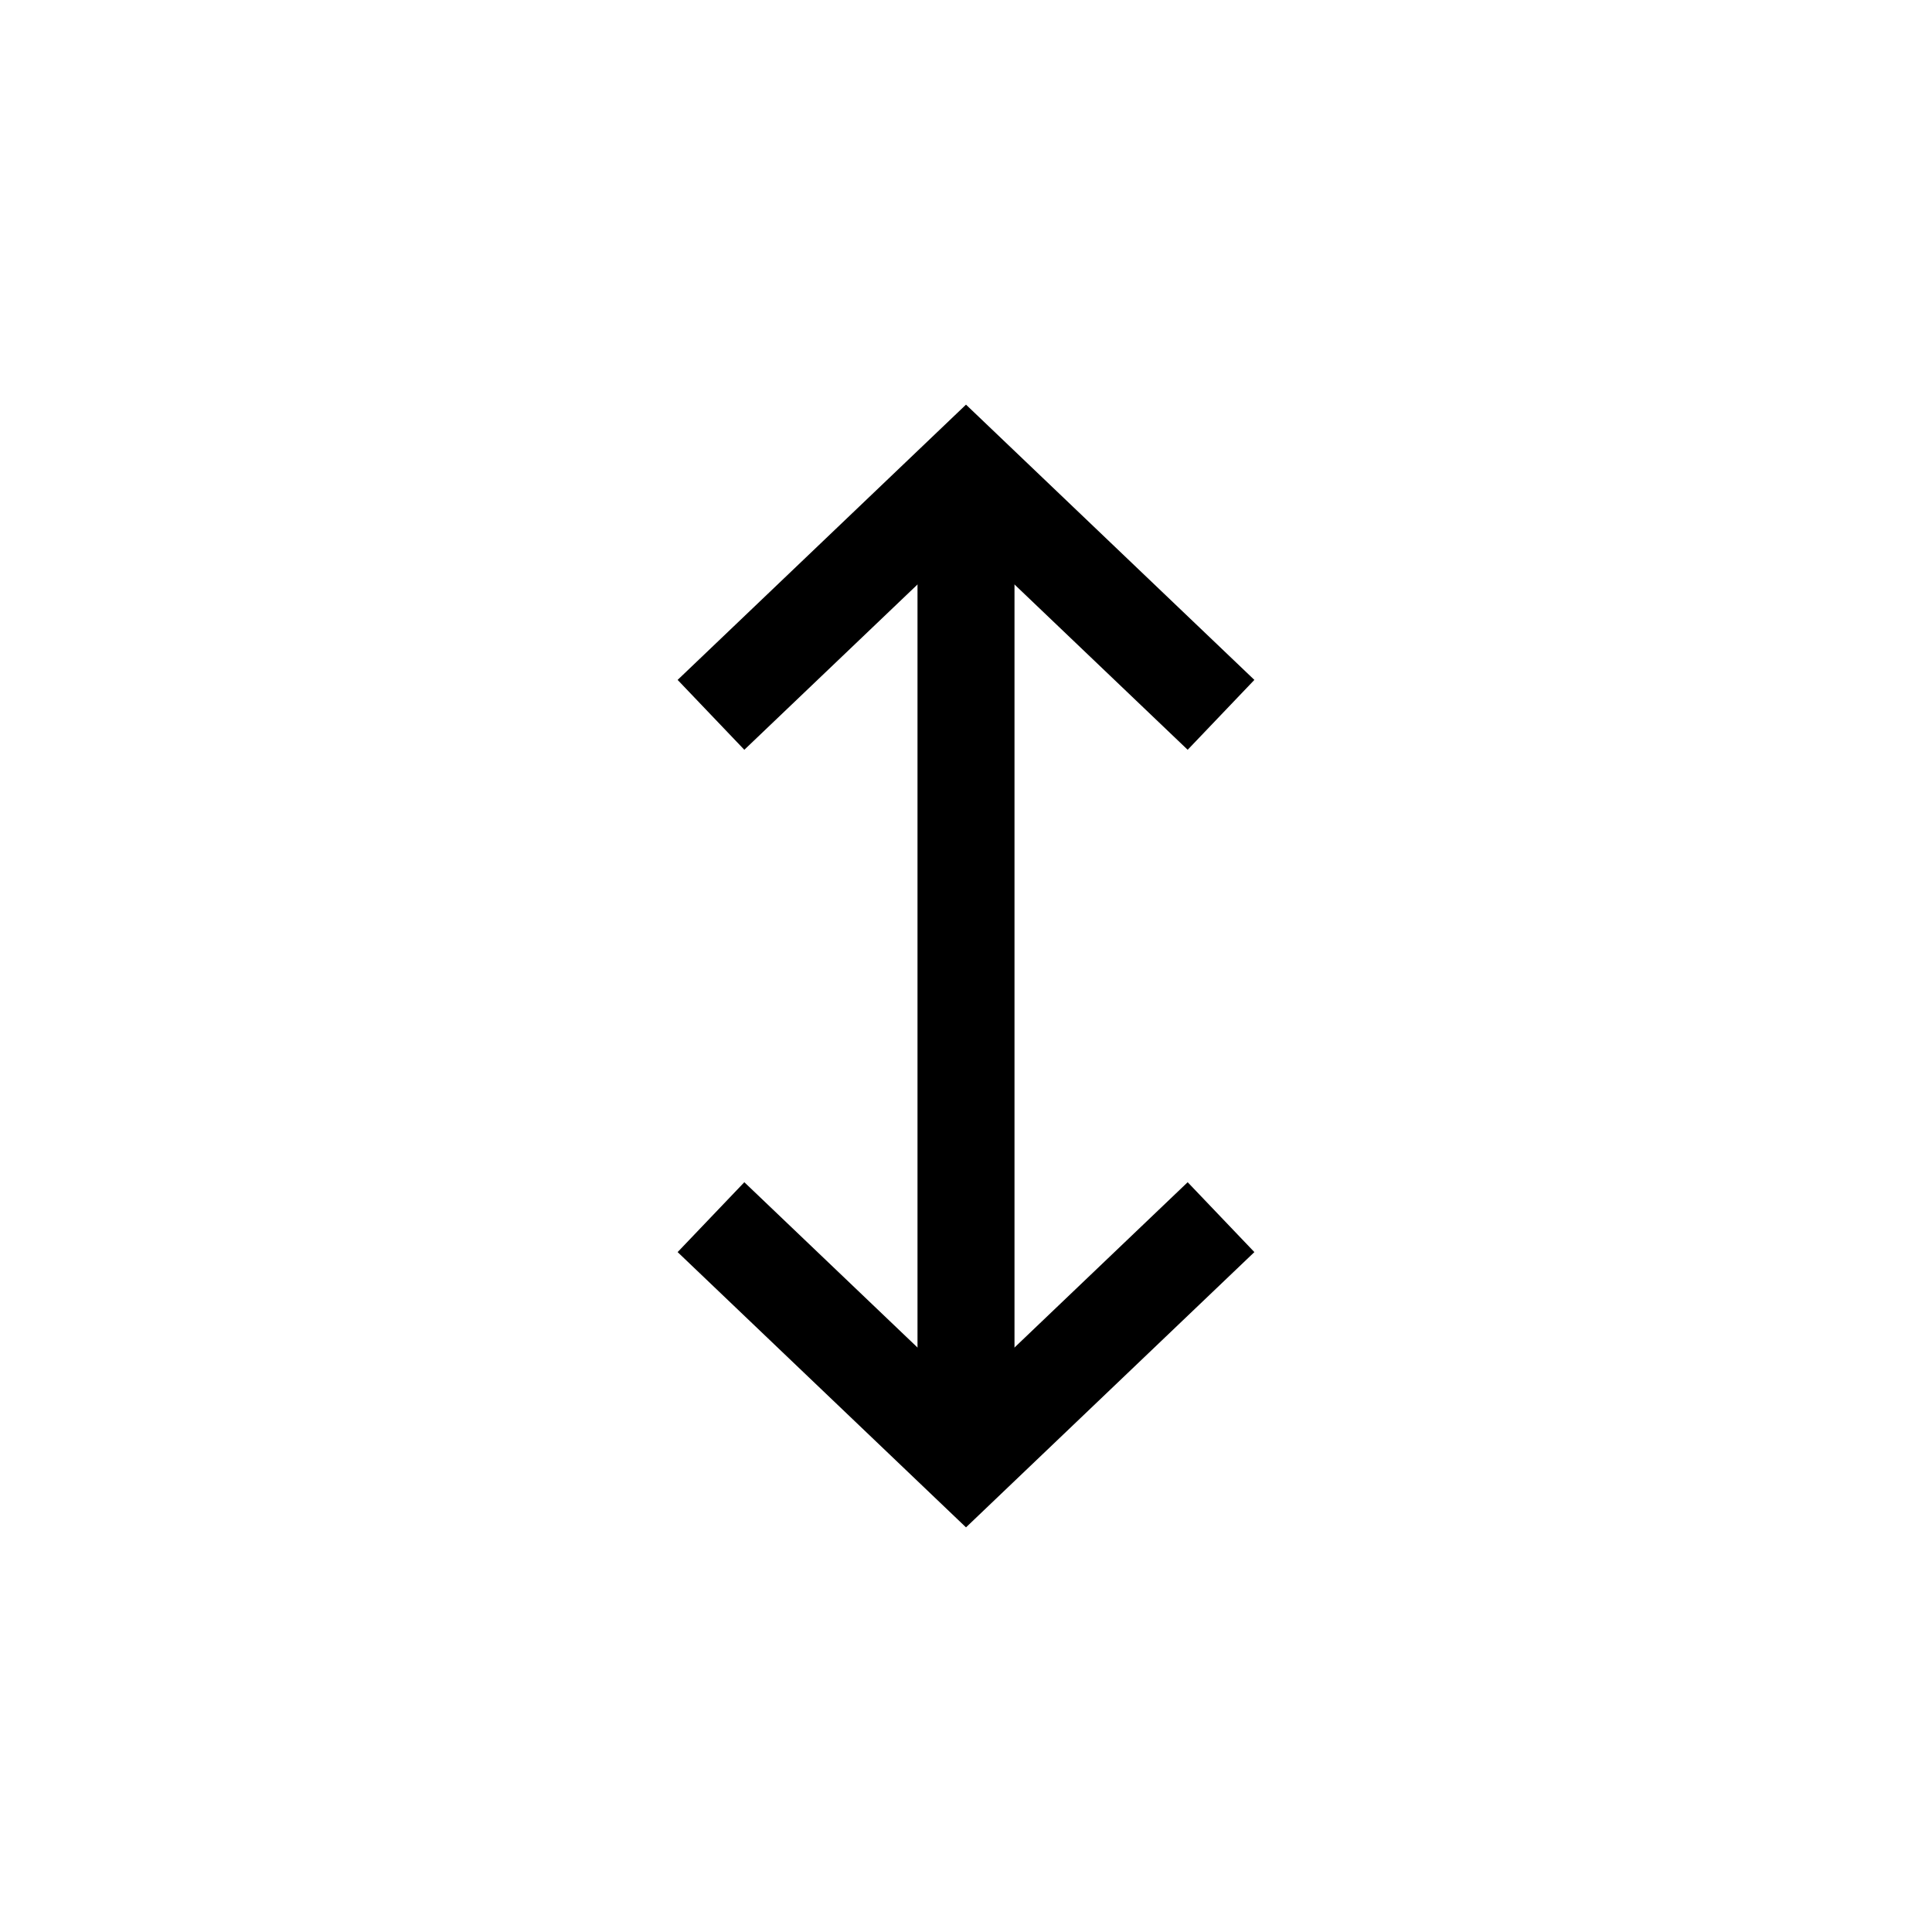 <?xml version="1.0" encoding="utf-8"?>
<!-- Generator: Adobe Illustrator 27.9.0, SVG Export Plug-In . SVG Version: 6.00 Build 0)  -->
<svg version="1.1" id="Ebene_1" xmlns="http://www.w3.org/2000/svg" xmlns:xlink="http://www.w3.org/1999/xlink" x="0px" y="0px"
	 viewBox="0 0 50 50" style="enable-background:new 0 0 50 50;" xml:space="preserve">
<style type="text/css">
	.st0{fill:none;stroke:#000000;stroke-width:2.5;}
</style>
<g>
	<line class="st0" x1="25" y1="14.9" x2="25" y2="37.6"/>
	<polyline class="st0" points="18.4,31.5 25,37.8 31.6,31.5 	"/>
	<line class="st0" x1="25" y1="35.1" x2="25" y2="12.4"/>
	<polyline class="st0" points="31.6,18.5 25,12.2 18.4,18.5 	"/>
</g>
</svg>
